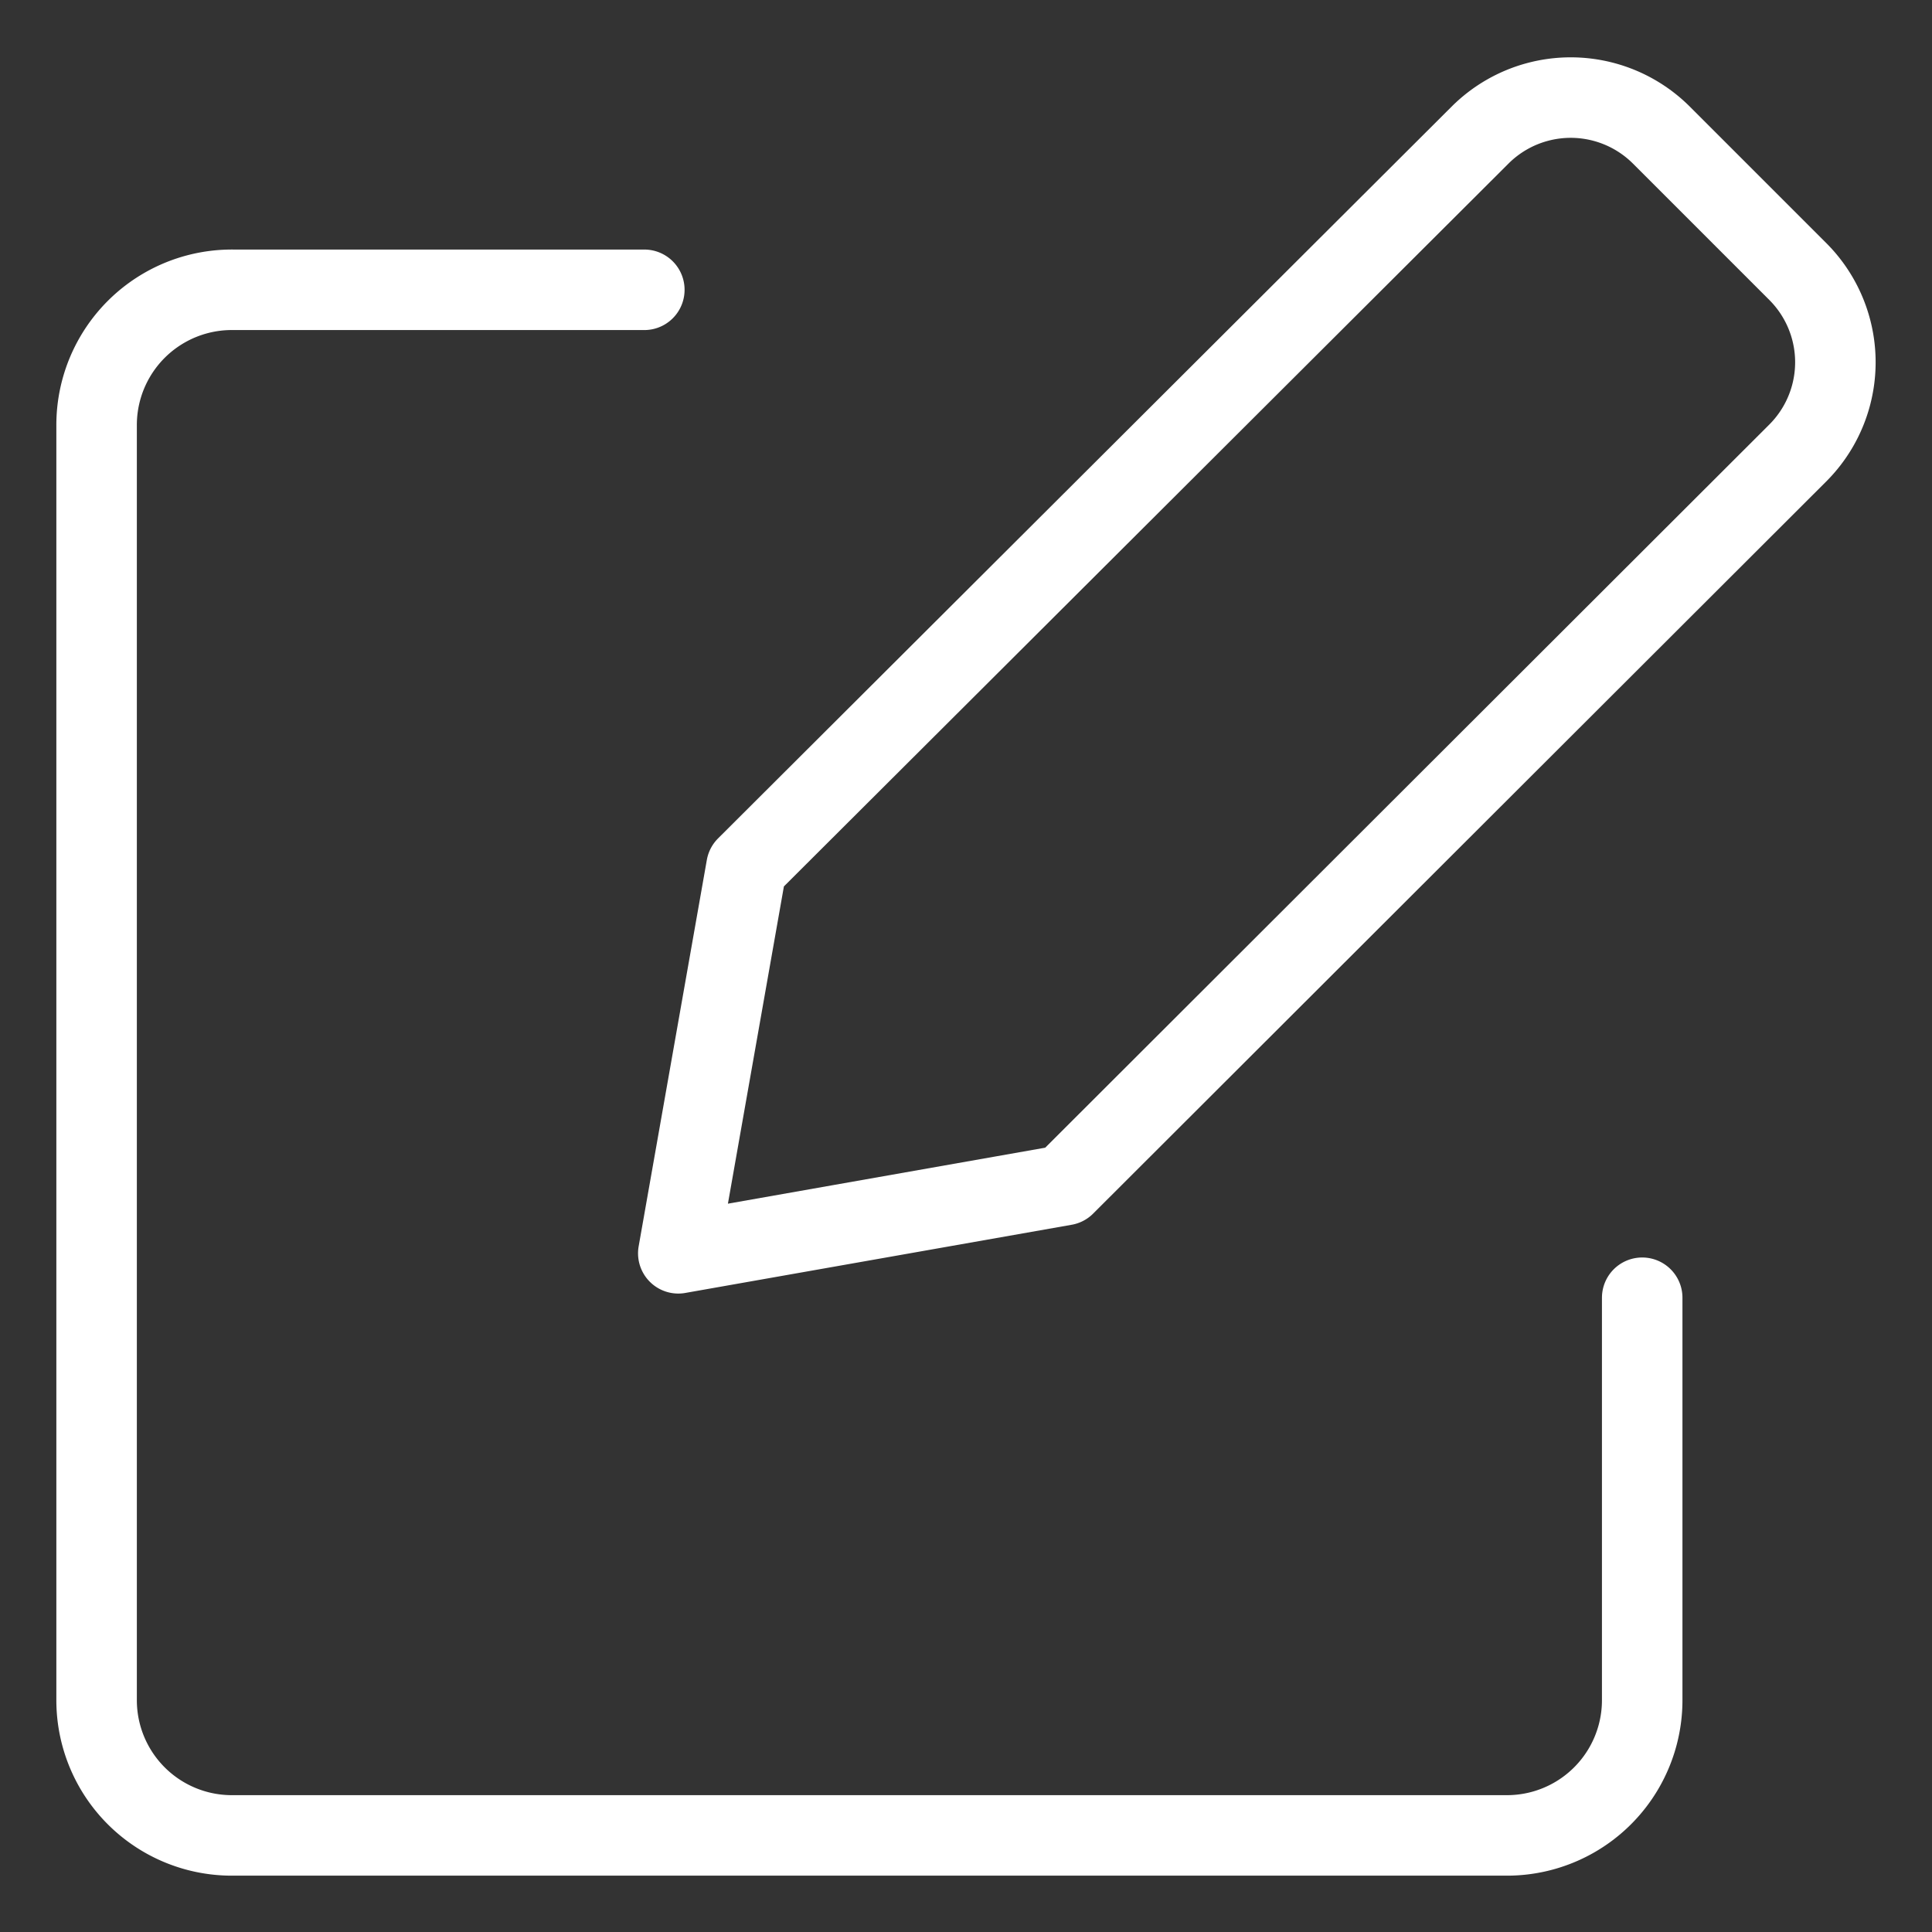 <svg xmlns="http://www.w3.org/2000/svg" fill="none" viewBox="0 0 24 24" id="Edit-Write-2--Streamline-Micro.svg" height="24" width="24"><rect x="0" y="0" width="24" height="24" fill="#333333" stroke="none"/><desc>Edit Write 2 Streamline Icon: https://streamlinehq.com</desc><path stroke="#ffffff" stroke-linecap="round" stroke-linejoin="round" d="m13.226 14.722 -4.8 0.847 0.847 -4.8L18.384 1.68a1.594 1.594 0 0 1 2.256 0l1.692 1.692a1.594 1.594 0 0 1 0 2.256L13.226 14.722Z" stroke-width="1"></path><path stroke="#ffffff" stroke-linecap="round" stroke-linejoin="round" d="M20.4 16.121V21.12a1.68 1.68 0 0 1 -1.702 1.68H2.902A1.68 1.68 0 0 1 1.2 21.12V5.28a1.68 1.68 0 0 1 1.702 -1.68h5.102" stroke-width="1"></path></svg>